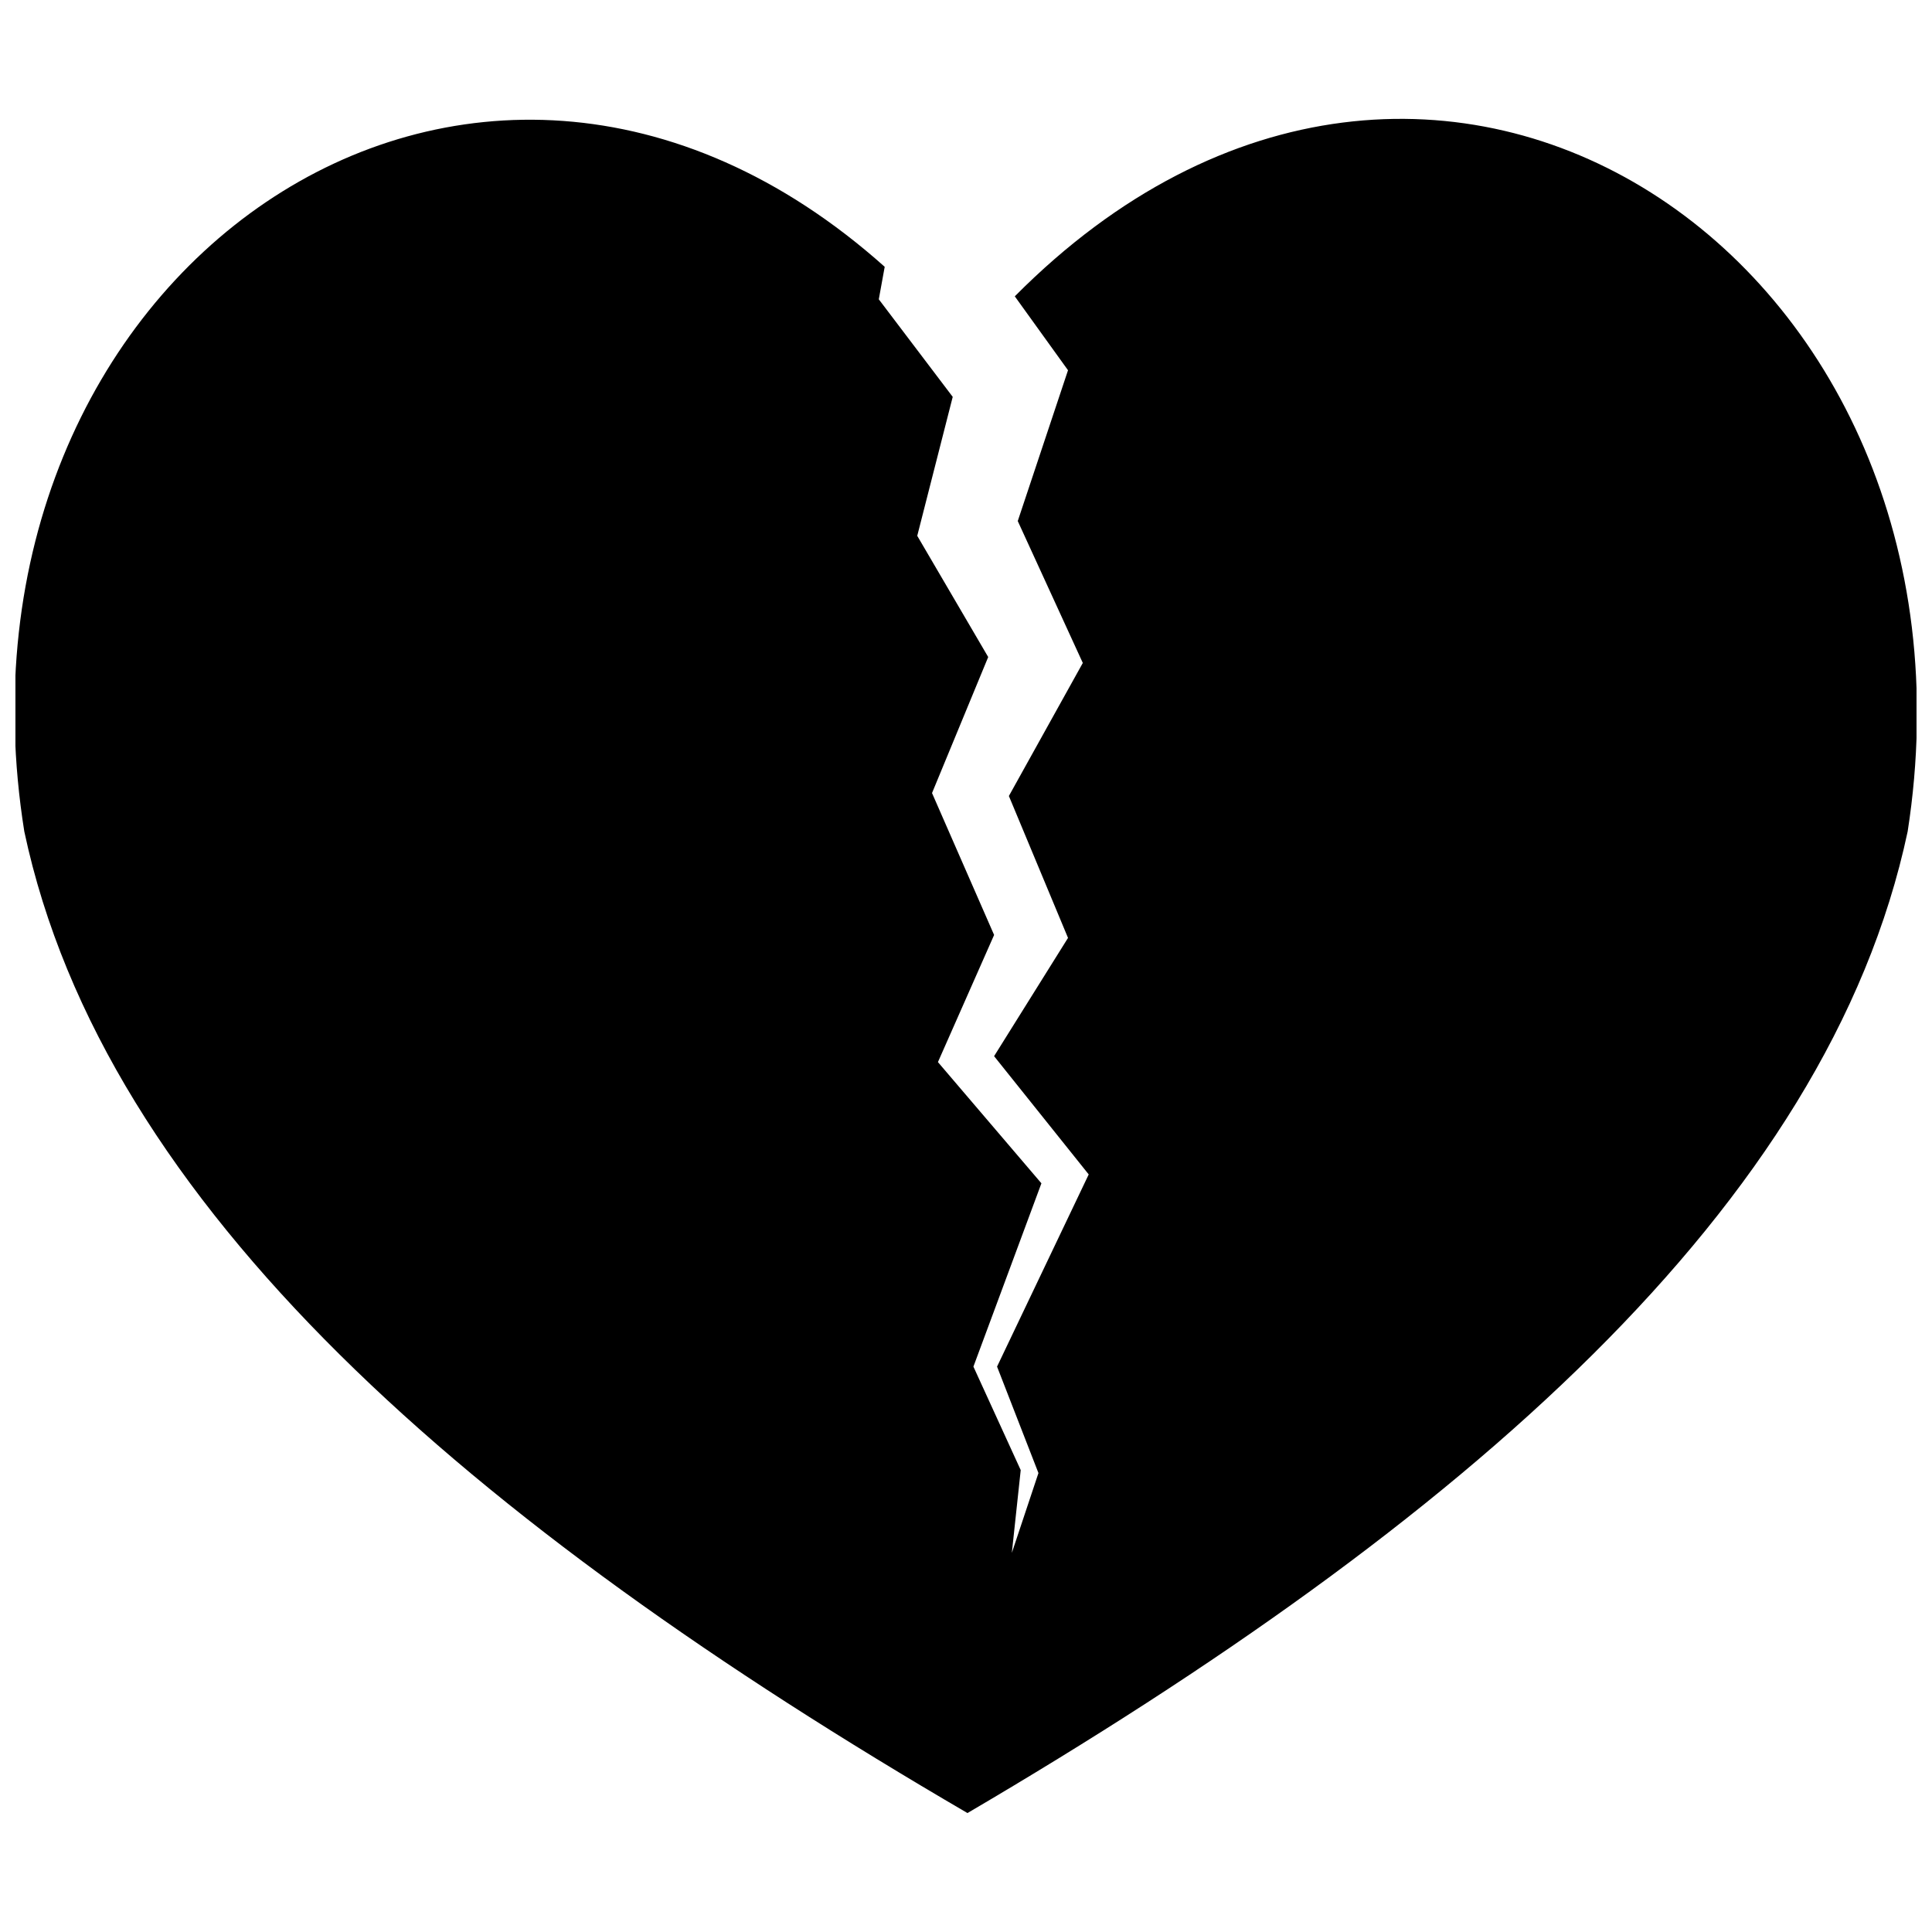 <?xml version="1.0" encoding="UTF-8"?>
<!-- The Best Svg Icon site in the world: iconSvg.co, Visit us! https://iconsvg.co -->
<svg width="800px" height="800px" version="1.1" viewBox="144 144 512 512" xmlns="http://www.w3.org/2000/svg">
 <defs>
  <clipPath id="a">
   <path d="m148.09 175h503.81v450h-503.81z"/>
  </clipPath>
 </defs>
 <g clip-path="url(#a)">
  <path d="m378.45 214.7c-109.7-97.941-251.51 2.352-228.01 149.65 21.156 99.508 118.31 183.35 249.95 260.13 130.85-76.785 228.01-160.62 249.16-260.13 23.508-151.22-126.15-253.08-236.62-141.82l14.105 19.59-13.32 39.961 17.238 37.609-19.59 35.258 15.672 37.609-19.59 31.34 25.074 31.34-24.289 50.93 10.969 28.207-7.051 21.156 2.352-21.938-12.535-27.422 18.02-48.578-27.422-32.125 14.887-33.691-16.453-37.609 14.887-36.043-18.805-32.125 9.402-36.824-19.59-25.855 1.566-8.617z" fill-rule="evenodd"/>
 </g>
</svg>